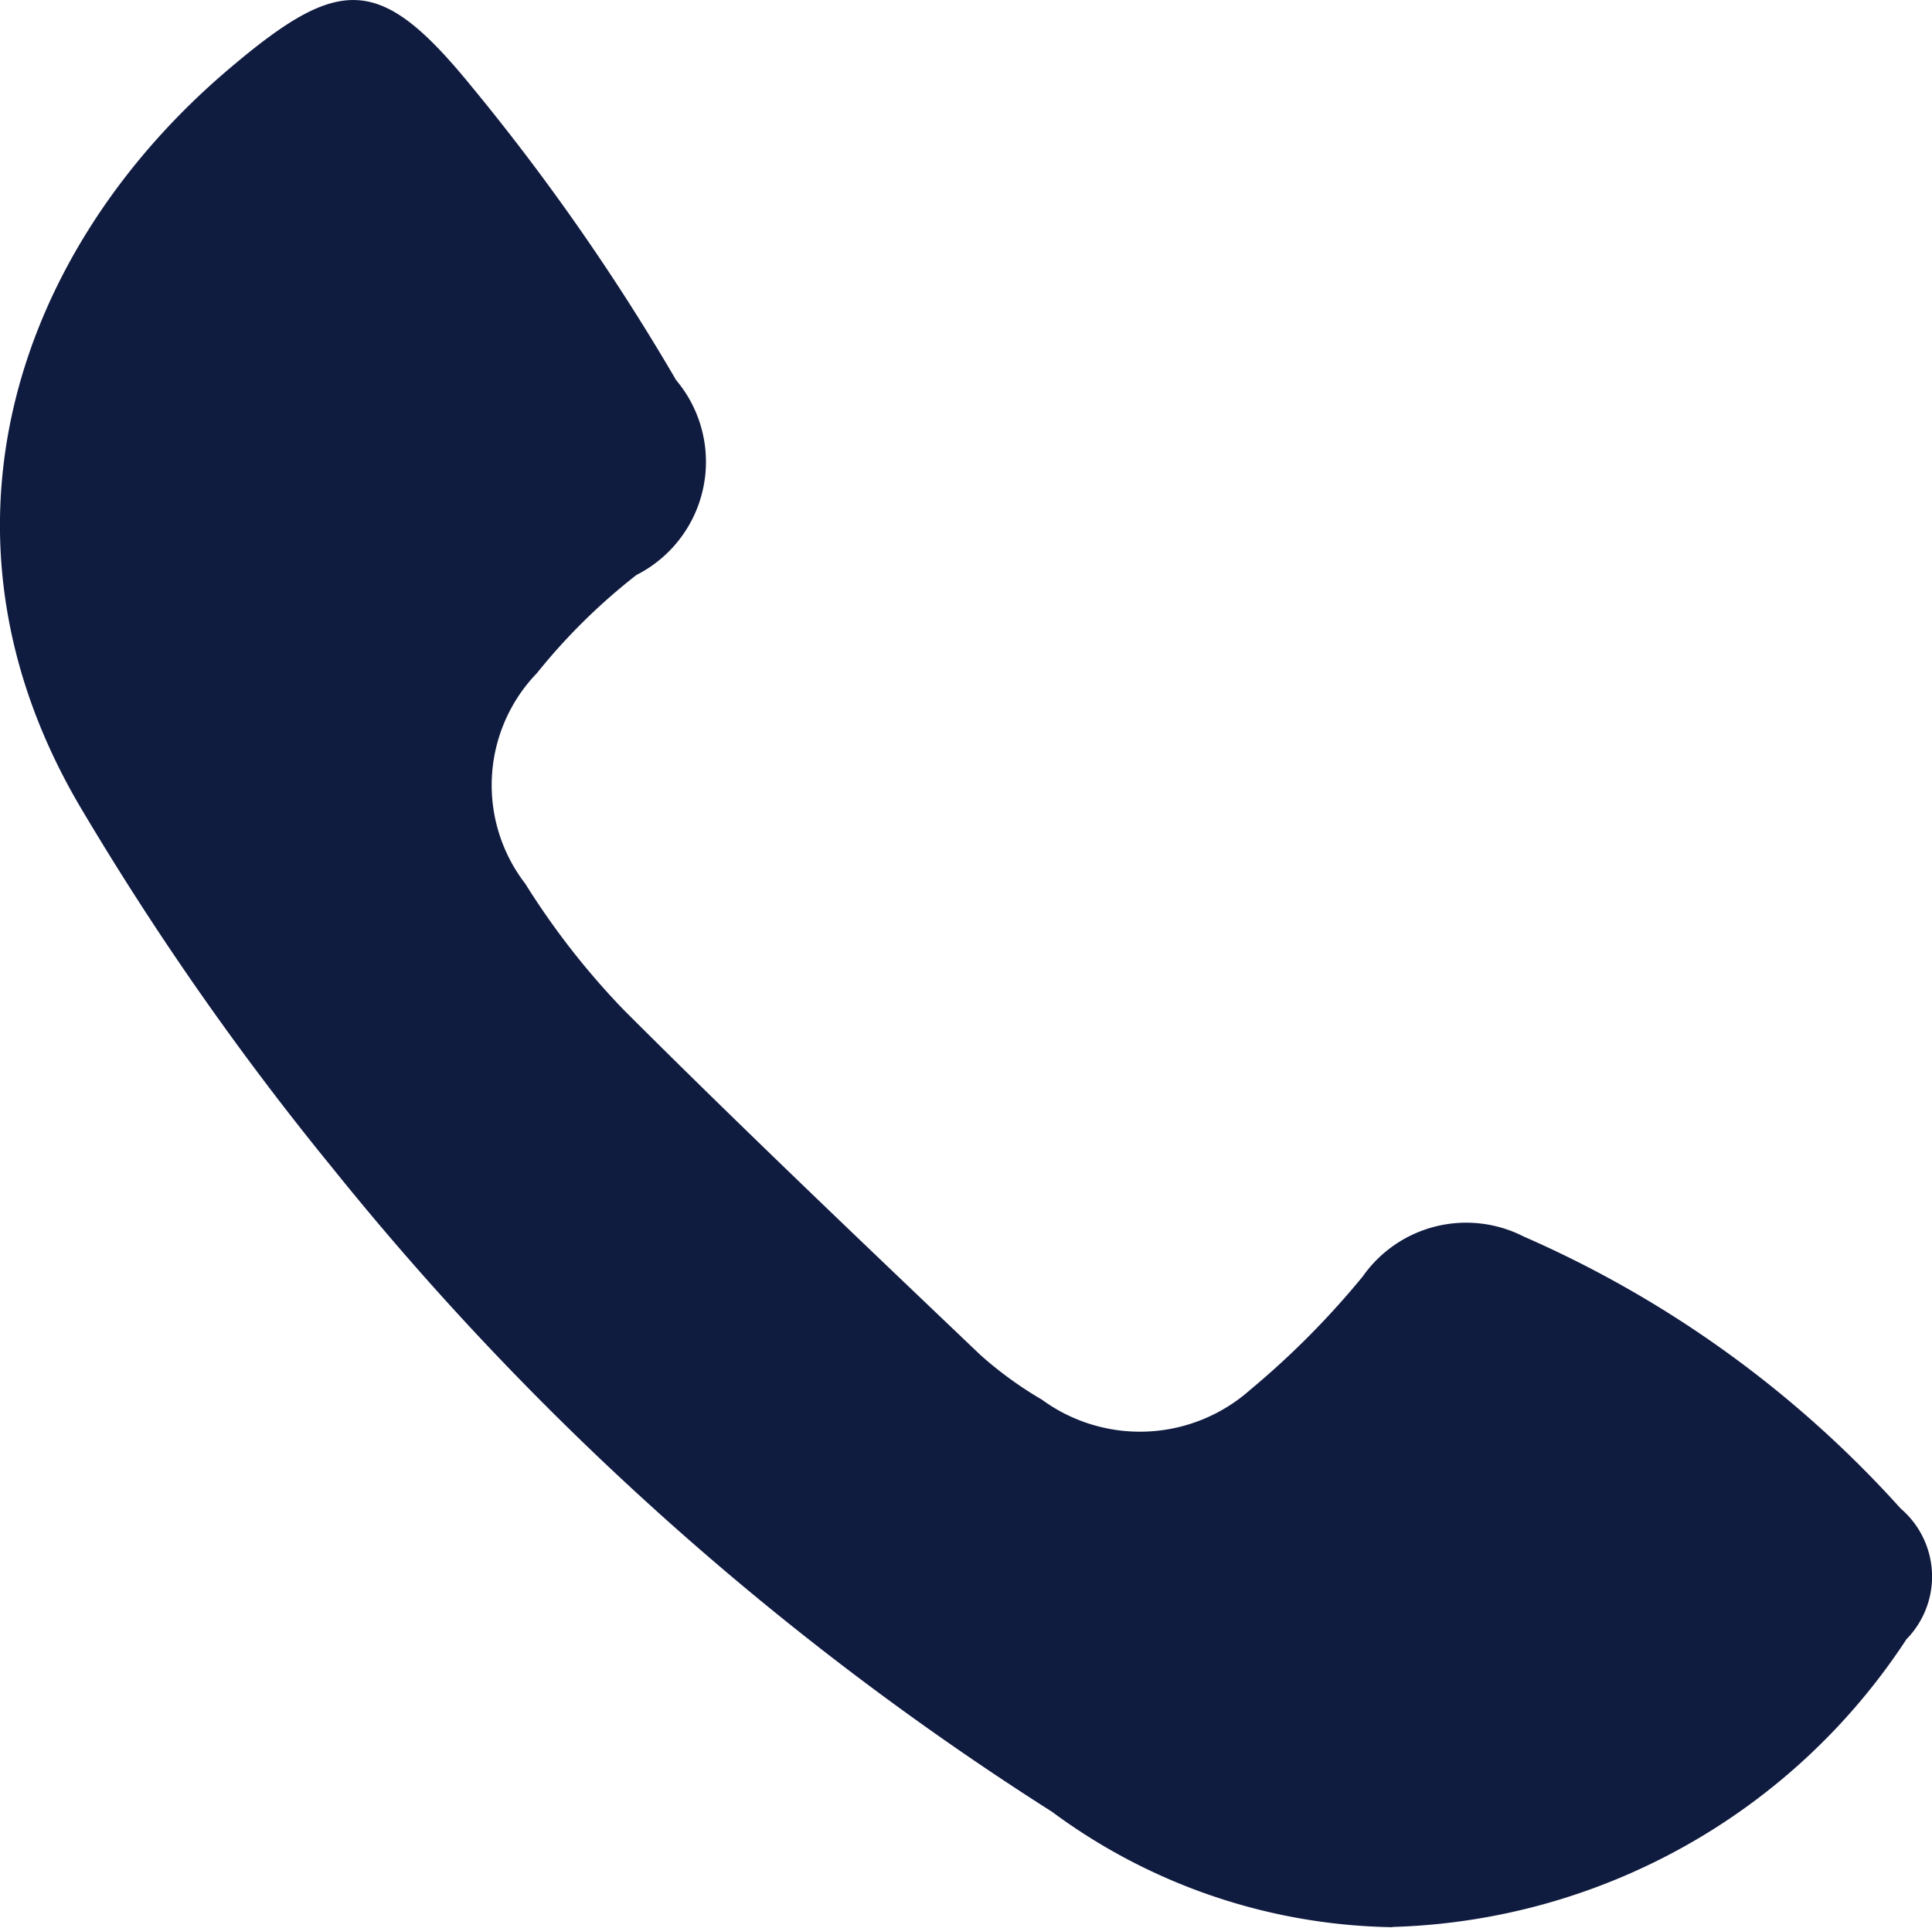 <svg id="Group_770" data-name="Group 770" xmlns="http://www.w3.org/2000/svg" xmlns:xlink="http://www.w3.org/1999/xlink" width="24.365" height="24.312" viewBox="0 0 24.365 24.312">
  <defs>
    <style>
      .cls-1 {
        fill: #101b40;
      }

      .cls-2 {
        clip-path: url(#clip-path);
      }
    </style>
    <clipPath id="clip-path">
      <rect id="Rectangle_221" data-name="Rectangle 221" class="cls-1" width="24.365" height="24.312"/>
    </clipPath>
  </defs>
  <g id="Group_589" data-name="Group 589" class="cls-2" transform="translate(0 0)">
    <path id="Path_168" data-name="Path 168" class="cls-1" d="M17.56,24.306a7.4,7.4,0,0,1-4.292-1.455,37.366,37.366,0,0,1-9.075-8.12,37.012,37.012,0,0,1-3.149-4.5C-1.051,6.734.23,3.115,2.9.859,4.288-.317,4.792-.323,5.936,1.077a27.987,27.987,0,0,1,2.59,3.716,1.6,1.6,0,0,1-.5,2.459A7.613,7.613,0,0,0,6.771,8.49a2.035,2.035,0,0,0-.147,2.655,9.678,9.678,0,0,0,1.24,1.59c1.476,1.475,2.989,2.913,4.5,4.354a4.791,4.791,0,0,0,.775.563,2.094,2.094,0,0,0,2.625-.121A10.636,10.636,0,0,0,17.185,16.1a1.594,1.594,0,0,1,2.03-.505,13.853,13.853,0,0,1,4.755,3.431,1.128,1.128,0,0,1,.073,1.648,8.02,8.02,0,0,1-6.483,3.629" transform="translate(0 0)"/>
  </g>
</svg>
